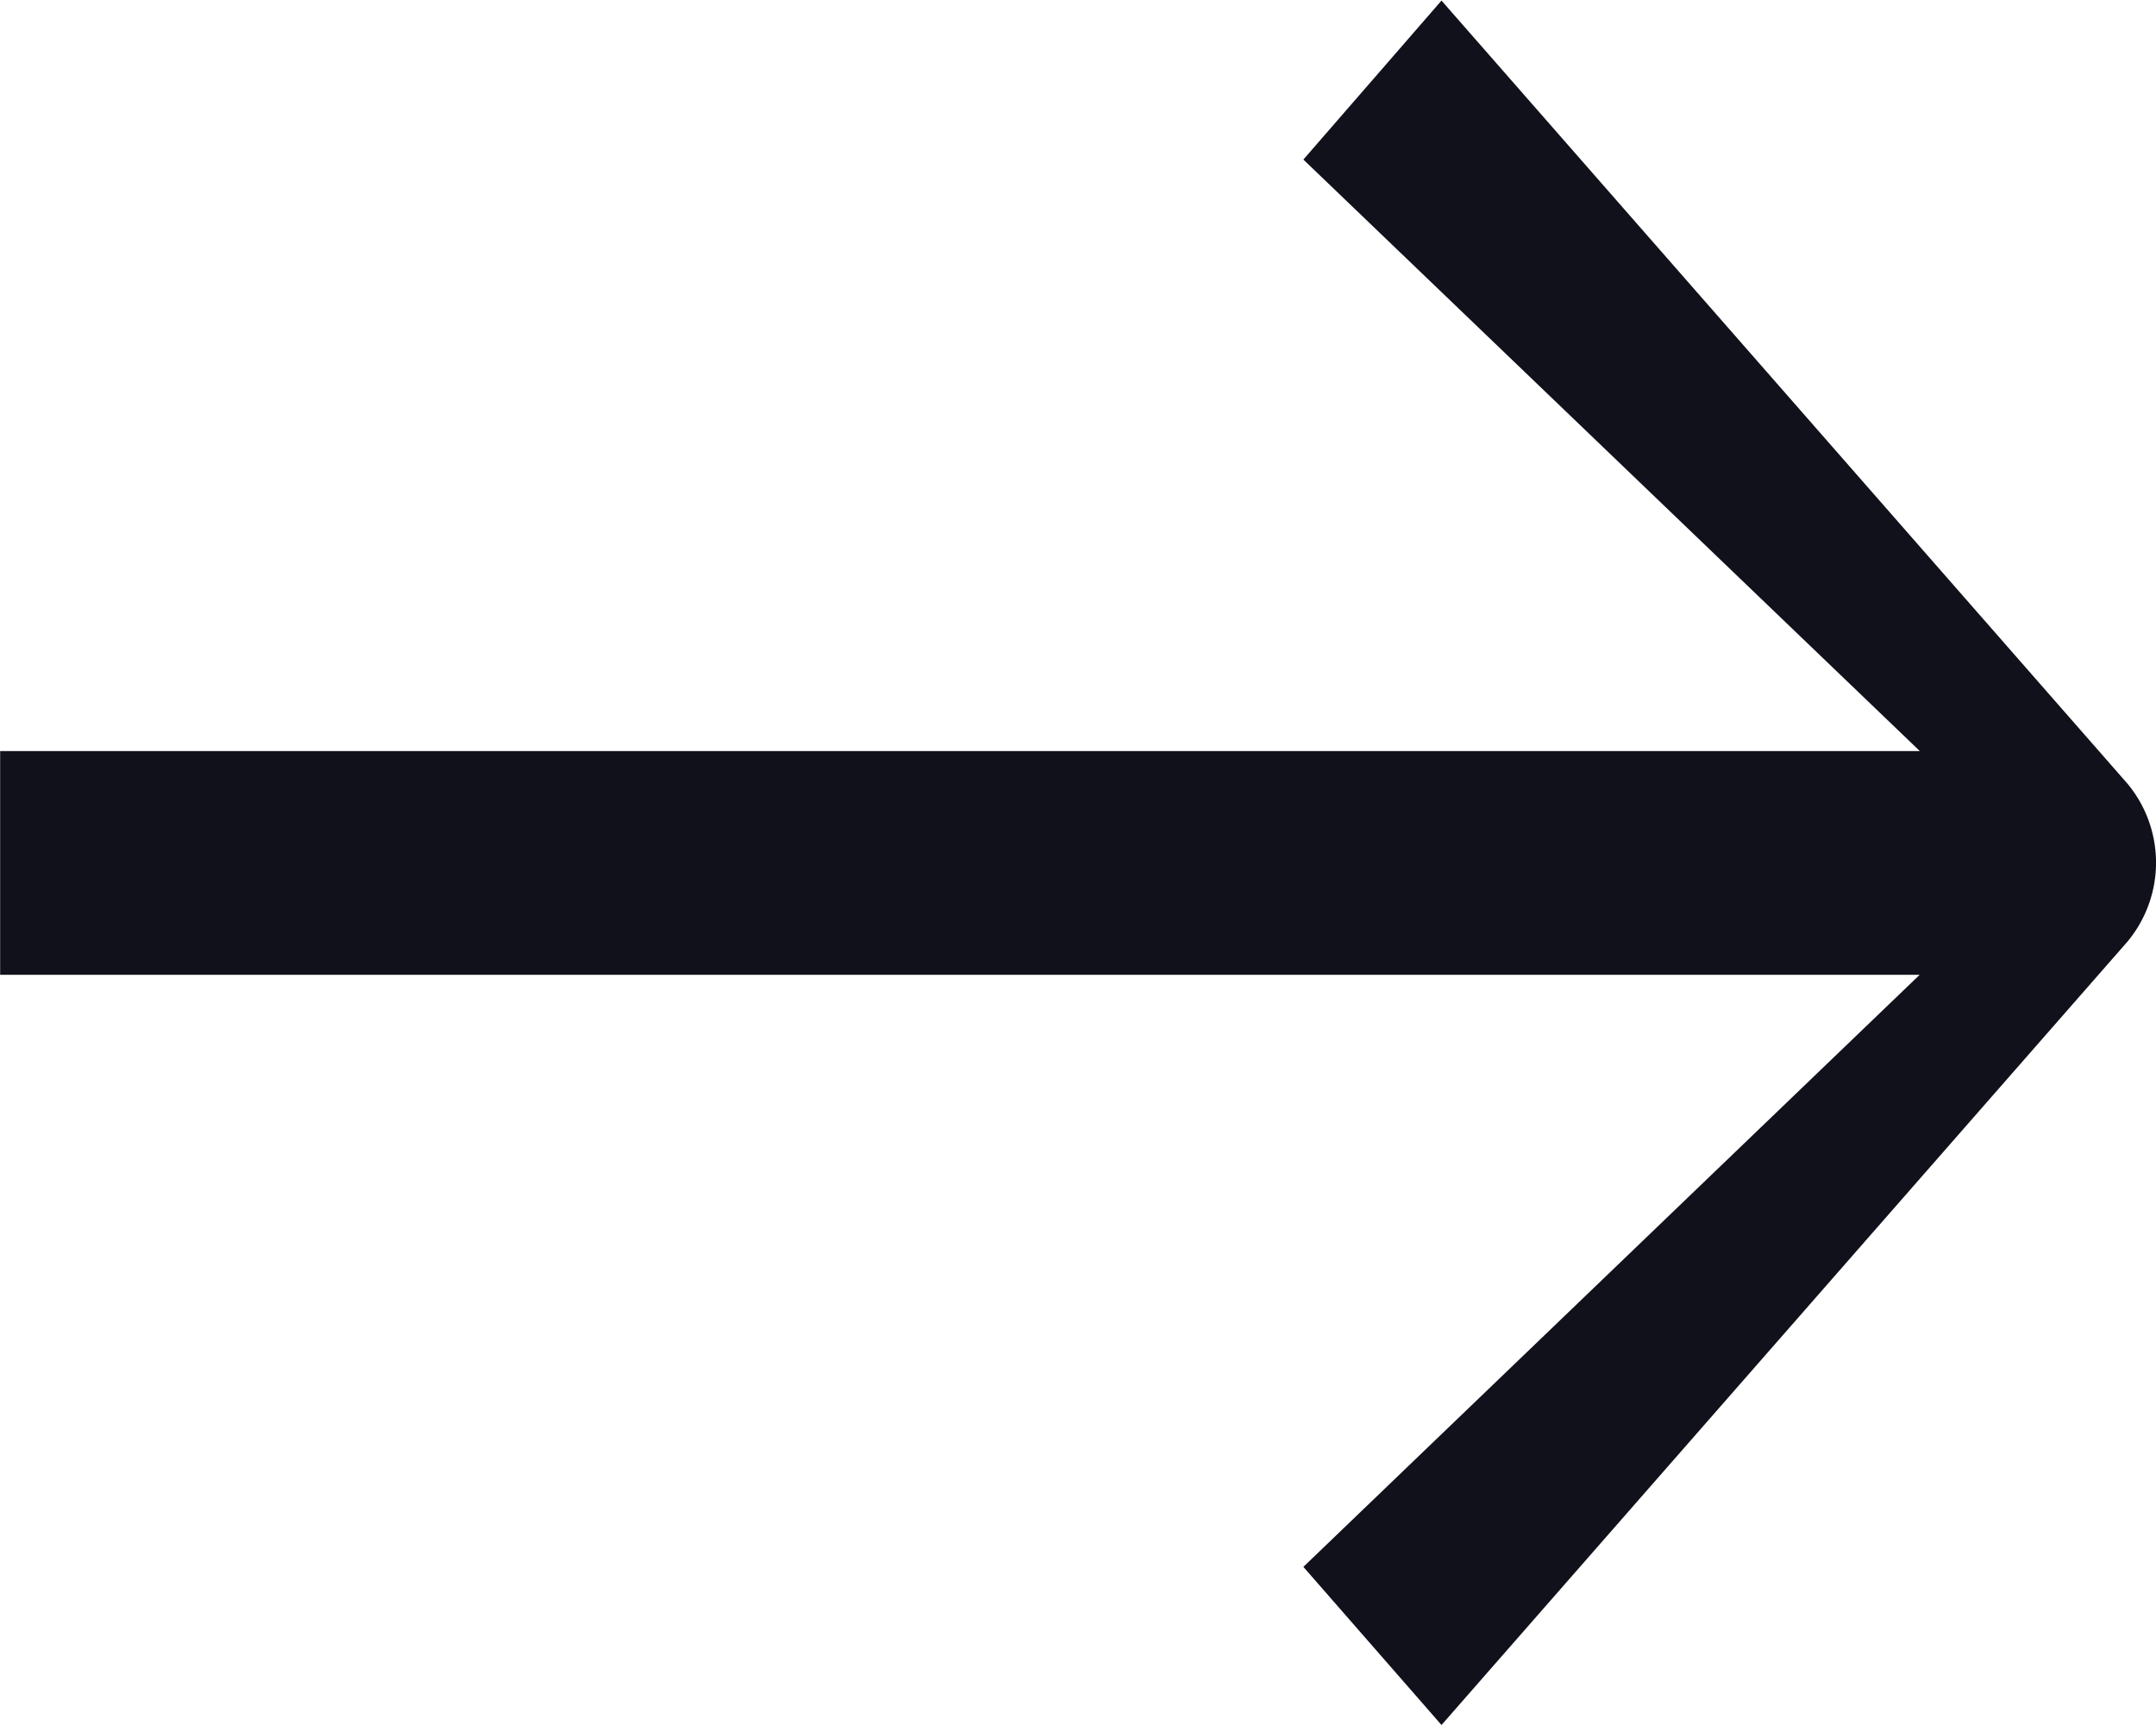 <?xml version="1.0" encoding="UTF-8"?> <svg xmlns="http://www.w3.org/2000/svg" width="15" height="12" viewBox="0 0 15 12"><path id="Path_4720" data-name="Path 4720" d="M18.356,13.515,14.067,9.4l.961-1.106L19.8,13.741a.859.859,0,0,1,0,1.1L15.028,20.29l-.961-1.1,4.288-4.119H5V13.515Z" transform="translate(-4.999 -8.29)" fill="#11111c"></path></svg> 
